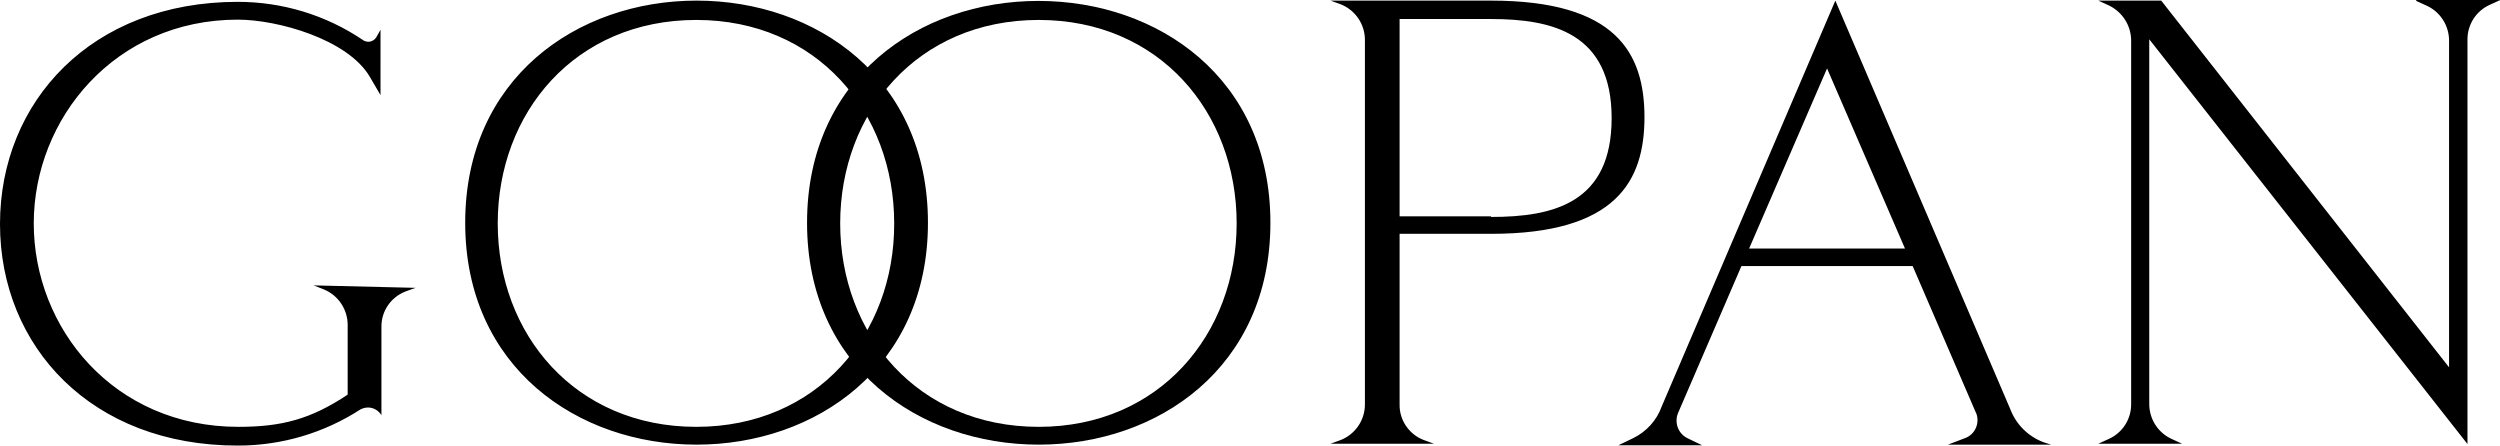 <svg xmlns="http://www.w3.org/2000/svg" viewBox="0 0 814.7 145.3" style="enable-background:new 0 0 814.7 145.3" xml:space="preserve"><path style="fill:none" d="M0 0h814.7v145.3H0z"/><path d="m135.4 93.8-3.3 1.2c-4.8 1.9-7.9 6.5-7.8 11.6v28.7c-.9-1.5-2.6-2.5-4.3-2.5-.9 0-1.7.2-2.5.6-11.9 7.7-25.7 11.8-39.9 11.8C29.8 145.3 0 112.9 0 73S29.8.6 77.5.6C92 .6 106.2 4.9 118.2 13c.5.4 1.2.6 1.9.6 1 0 2-.6 2.5-1.4l1.4-2.5V31l-3.5-6c-7.2-12.2-30-18.6-43-18.6C37.4 6.4 11 38.7 11 72.8s26 66.3 66.7 66.3c14.1 0 23.6-2.5 35.6-10.5v-22.7c0-5.1-3.1-9.7-7.8-11.6l-3.3-1.3 33.2.8zM485.9.2c40.7 0 50 17 50 38 0 20.9-9.3 38-50 38h-29.8v55.6c-.1 5.1 3.1 9.8 7.9 11.6l3.3 1.2h-33.7l3.3-1.2c4.8-1.9 7.9-6.5 7.9-11.6V13c0-5.1-3.1-9.7-7.9-11.6L433.6.2h52.3zm0 70.3v.2c20.3 0 39.3-4.5 39.3-32.2S505.9 6.2 485.9 6.2h-29.8v64.3h29.8zm154.4 72.3c3.2-1.1 4.9-4.7 3.8-7.9 0-.1 0-.1-.1-.2l-20.7-48h-55.8l-20.7 48c-1.2 3.1.1 6.6 3.1 8.1l4.8 2.3h-27.3l4.8-2.3c4.3-2.1 7.7-5.8 9.3-10.3L598.1.2l57 133.1c1.9 5 5.8 8.9 10.8 10.8l2.5.8h-33.6l5.5-2.1zM570 81h50.8l-25.4-58.7L570 81zM787.5 0h27.3l-3.5 1.6c-4.4 2-7.2 6.4-7.2 11.2v131.9L700.4 12.8v119.1c.1 4.8 2.9 9.1 7.2 11.1l3.5 1.6h-27.3l3.5-1.6c4.4-2 7.2-6.4 7.2-11.2V13c-.1-4.8-2.9-9.1-7.2-11.2L683.8.2h20.5l93.8 119.5V13c-.1-4.8-2.9-9.1-7.2-11.1L787.4.3V0zM302.4 72.6c0 47.1-36.6 72.3-75.4 72.3s-75.4-25.2-75.4-72.3S188.1.2 227 .2s75.4 25.2 75.4 72.4zm-11 .2c0-36.2-25.2-66.3-64.5-66.3-39.5 0-64.7 30.2-64.7 66.3s25.2 66.3 64.7 66.3c39.4 0 64.6-30.2 64.5-66.3z"/><path d="M414 72.6c0 47.1-36.6 72.3-75.5 72.3S263 119.7 263 72.6 299.5.3 338.4.3 414 25.4 414 72.6zm-11 .2c0-36.2-25.2-66.3-64.5-66.3-39.5 0-64.7 30.2-64.7 66.3s25.2 66.3 64.7 66.3c39.3 0 64.5-30.2 64.5-66.3z"/></svg>